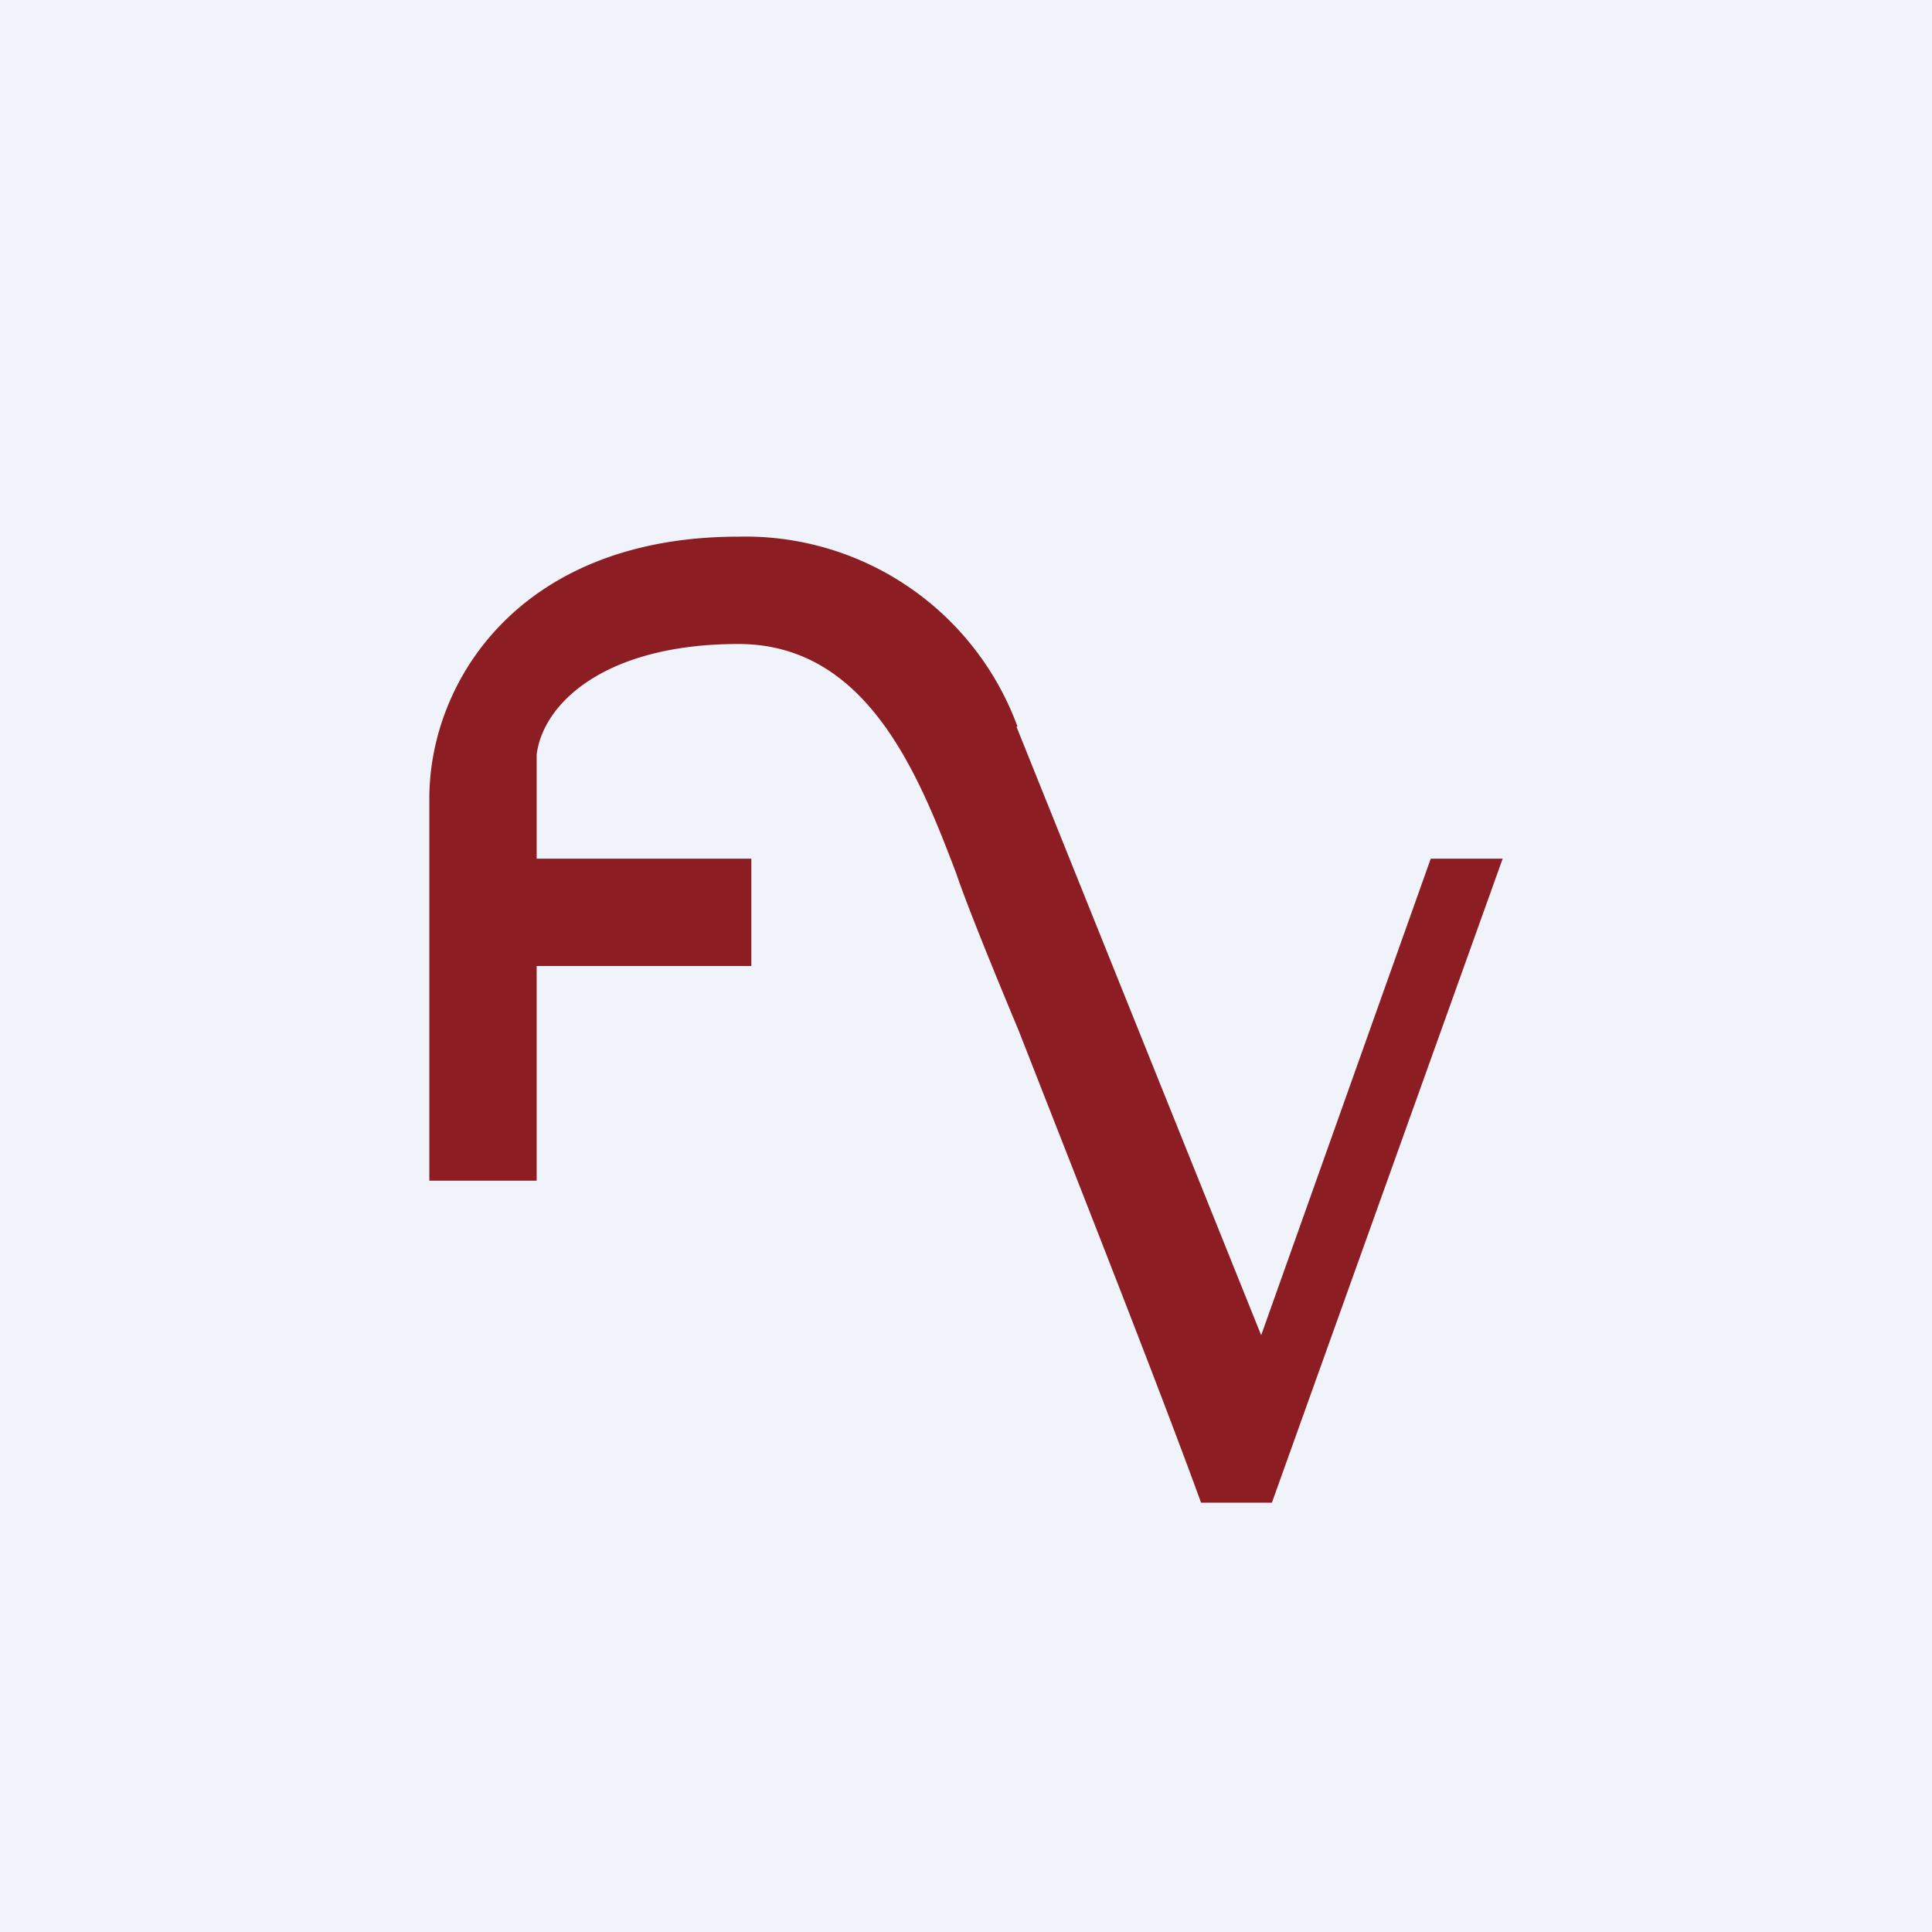 <!-- by TradingView --><svg width="18" height="18" viewBox="0 0 18 18" xmlns="http://www.w3.org/2000/svg"><path fill="#F0F3FA" d="M0 0h18v18H0z"/><path d="m9.47 6.77 2.28 5.67L13.33 8H14l-2.15 6h-.66c-.4-1.1-1.16-3.02-1.7-4.4-.28-.67-.5-1.22-.58-1.46C8.56 7.22 8.08 6 6.88 6 5.64 6 5.06 6.55 5 7.03V8h2v1H5v2H4V7.44C4 6.34 4.85 5 6.88 5a2.7 2.7 0 0 1 2.6 1.77Z" fill="#8B1D23"/></svg>